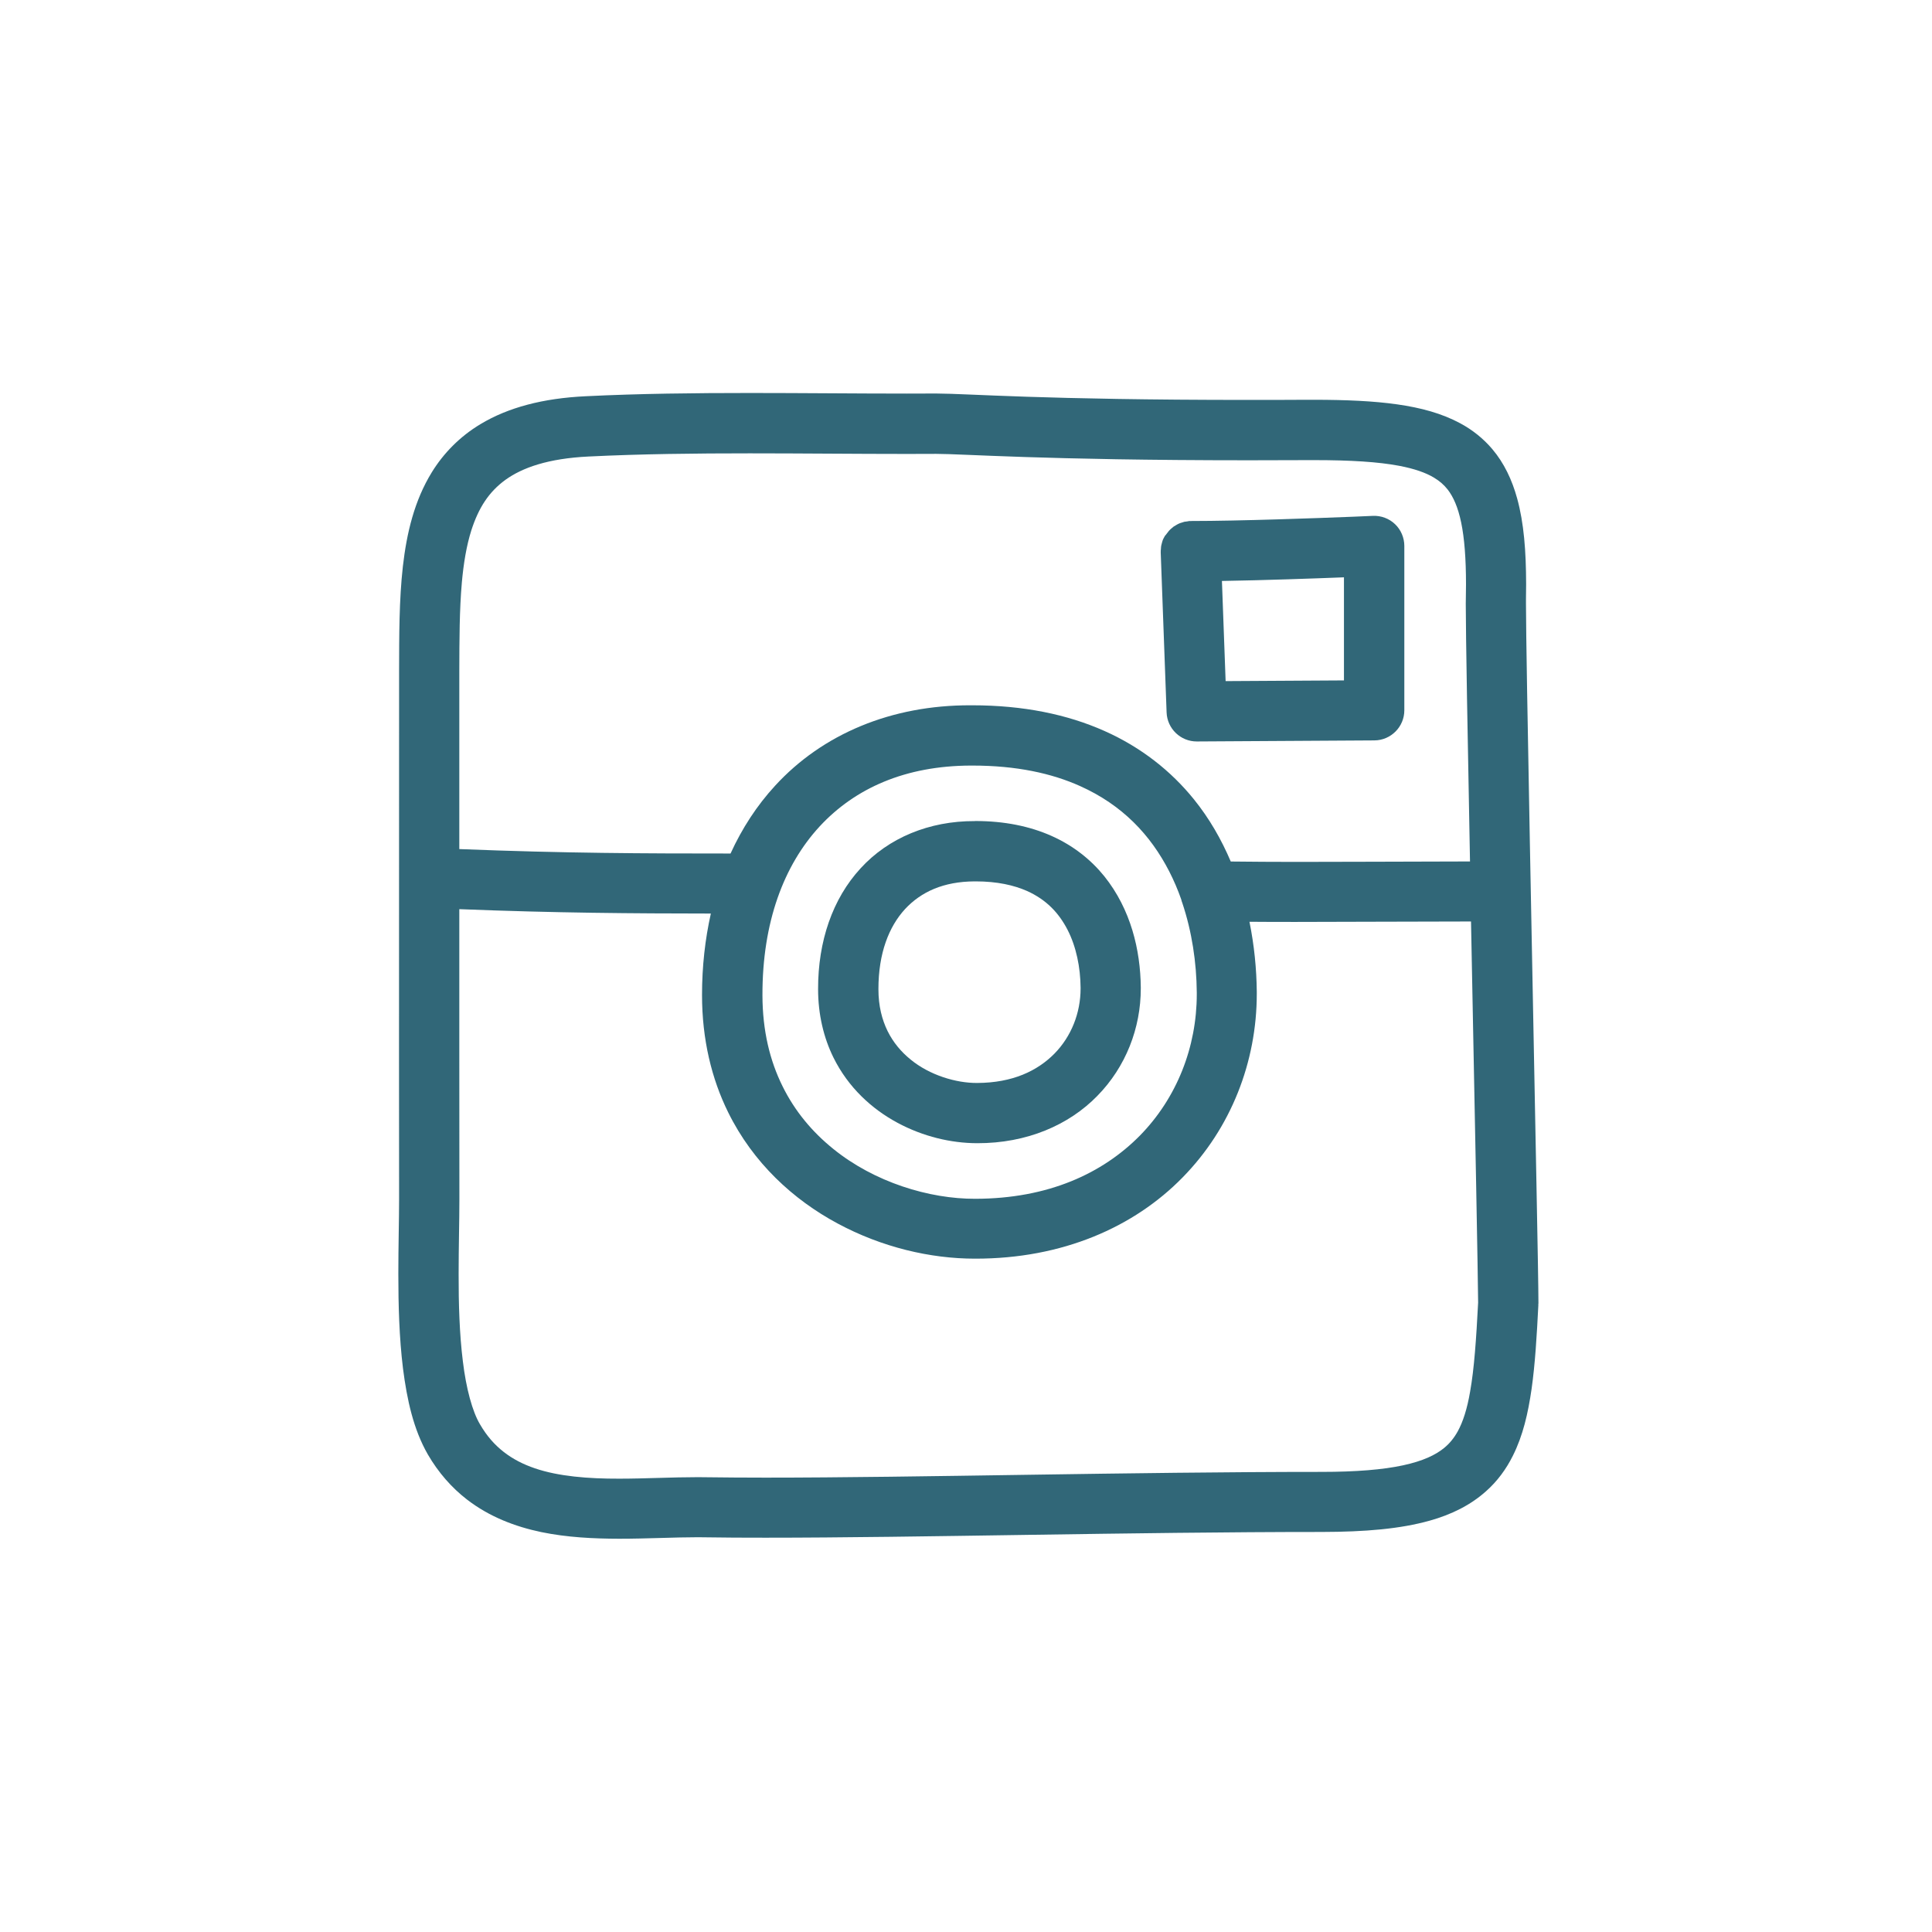 <?xml version="1.0" encoding="UTF-8"?> <svg xmlns="http://www.w3.org/2000/svg" fill="#316778" width="100pt" height="100pt" viewBox="0 0 100 100"> <g> <path d="m79.629 67.477c0-0.645-0.039-2.957-0.102-6.176-0.078-4.176-0.191-9.84-0.293-15.152v-0.004-0.008c-0.016-0.816-0.031-1.625-0.047-2.418-0.113-5.949-0.203-11.078-0.203-12.469v-0.242c0.004-0.262 0.008-0.516 0.008-0.766-0.004-1.723-0.113-3.168-0.465-4.445-0.262-0.953-0.672-1.828-1.289-2.555-0.461-0.543-1.023-0.992-1.656-1.332-0.949-0.512-2.031-0.805-3.262-0.98-1.234-0.176-2.633-0.234-4.258-0.238h-0.359c-1.082 0.008-2.106 0.008-3.074 0.008-5.356 0-8.98-0.082-11.465-0.164-2.492-0.082-3.812-0.164-4.711-0.168h-0.062c-0.48 0.004-0.965 0.004-1.449 0.004-2.652 0-5.391-0.031-8.133-0.031-2.852 0-5.707 0.031-8.492 0.168-2.215 0.105-4.016 0.582-5.449 1.445-1.074 0.645-1.914 1.512-2.516 2.488-0.906 1.473-1.301 3.144-1.5 4.879-0.195 1.738-0.191 3.566-0.195 5.414 0 8.816-0.004 14.812-0.004 19.965 0 2.574 0 4.938 0.004 7.34v0.043c0 1.043-0.039 2.398-0.039 3.856 0 1.586 0.043 3.289 0.242 4.902 0.207 1.613 0.539 3.141 1.285 4.441 0.551 0.949 1.242 1.727 2.019 2.328 1.172 0.906 2.512 1.41 3.852 1.691 1.344 0.277 2.707 0.34 4.027 0.344 1.449 0 2.848-0.078 4.078-0.078 0.125 0 0.246 0 0.367 0.004 0.977 0.016 2.023 0.02 3.133 0.02 7.945 0 19-0.297 28.781-0.297 2.281-0.004 4.086-0.16 5.602-0.586 1.133-0.316 2.113-0.809 2.902-1.512 0.594-0.523 1.059-1.16 1.402-1.852 0.52-1.039 0.785-2.188 0.969-3.469 0.18-1.281 0.266-2.703 0.348-4.328 0-0.016-0.004-0.027-0.004-0.043 0.004-0.004 0.008-0.016 0.008-0.027zm-55.727-37.293c0.09-1.027 0.246-1.945 0.492-2.727 0.379-1.176 0.906-1.996 1.773-2.625 0.871-0.625 2.199-1.102 4.301-1.203 2.707-0.133 5.516-0.164 8.34-0.164 2.719 0 5.453 0.031 8.133 0.031 0.492 0 0.98 0 1.469-0.004h0.047c0.699 0 2.098 0.082 4.606 0.164 2.519 0.082 6.184 0.168 11.57 0.168 0.973 0 2.004-0.004 3.09-0.008h0.344c1.832 0 3.277 0.09 4.348 0.293 0.805 0.152 1.387 0.363 1.793 0.605 0.309 0.184 0.531 0.379 0.727 0.629 0.285 0.371 0.527 0.895 0.695 1.703 0.168 0.805 0.25 1.867 0.25 3.199 0 0.227-0.004 0.461-0.008 0.707-0.004 0.082-0.004 0.18-0.004 0.301 0 1.531 0.098 7.039 0.219 13.336-3.926 0.008-6.621 0.023-9.004 0.023-1.156 0-2.254-0.008-3.379-0.02-0.484-1.137-1.105-2.227-1.91-3.223-1.172-1.449-2.715-2.684-4.629-3.535-1.918-0.855-4.195-1.328-6.84-1.328h-0.09c-4.094-0.012-7.656 1.48-10.117 4.164-0.938 1.02-1.707 2.199-2.305 3.508-4.426 0-8.586-0.012-14.039-0.23v-9.207c0.004-1.641 0.008-3.188 0.129-4.559zm18.516 12.598c1.848-1.996 4.453-3.144 7.82-3.156h0.012 0.012 0.012 0.062c2.277 0 4.102 0.402 5.566 1.059 2.195 0.984 3.648 2.531 4.617 4.418 0.238 0.465 0.445 0.949 0.621 1.449 0.016 0.062 0.027 0.121 0.055 0.18 0.496 1.48 0.738 3.074 0.75 4.641v0.086c0 2.731-1.031 5.371-2.949 7.324-1.926 1.949-4.731 3.262-8.52 3.266-2.379 0.008-5.219-0.855-7.356-2.59-1.074-0.867-1.98-1.941-2.621-3.246-0.645-1.305-1.031-2.848-1.035-4.699-0.008-3.781 1.109-6.727 2.953-8.73zm33.039 31.297c-0.203 0.363-0.426 0.637-0.719 0.875-0.438 0.355-1.082 0.668-2.117 0.891-1.027 0.223-2.422 0.34-4.219 0.34-9.84 0-20.902 0.297-28.781 0.297-1.098 0-2.129-0.008-3.09-0.02-0.137-0.004-0.27-0.004-0.406-0.004-1.352 0-2.742 0.078-4.078 0.078-1.617 0.004-3.144-0.121-4.359-0.535-0.609-0.207-1.141-0.48-1.609-0.844s-0.875-0.816-1.234-1.434c-0.395-0.66-0.719-1.859-0.887-3.262-0.176-1.398-0.223-2.996-0.219-4.519 0-1.402 0.039-2.742 0.039-3.856v-0.051c-0.004-2.394-0.004-4.758-0.004-7.336v-7.641c5.031 0.199 8.988 0.223 13.02 0.227-0.297 1.324-0.457 2.731-0.457 4.215 0 2.297 0.496 4.34 1.355 6.078 1.289 2.613 3.367 4.516 5.656 5.746 2.293 1.234 4.801 1.824 7.117 1.824 4.527 0.008 8.23-1.633 10.742-4.199 2.516-2.562 3.844-5.996 3.844-9.508v-0.109c-0.012-1.191-0.133-2.41-0.379-3.621 0.793 0.008 1.586 0.008 2.406 0.008 2.41 0 5.117-0.02 9.062-0.023 0.016 0.734 0.027 1.473 0.043 2.211 0.078 4.137 0.16 8.23 0.223 11.441 0.059 3.148 0.098 5.457 0.102 6.074-0.098 1.883-0.203 3.426-0.414 4.602-0.152 0.898-0.371 1.57-0.637 2.055z"></path> <path d="m46.449 58.113c1.332 0.715 2.769 1.055 4.125 1.059 2.574 0.008 4.754-0.941 6.223-2.449 1.477-1.504 2.25-3.512 2.25-5.559v-0.062c-0.02-1.926-0.512-4.031-1.891-5.75-0.688-0.852-1.605-1.586-2.731-2.086-1.121-0.5-2.438-0.77-3.93-0.77h-0.023l-0.023 0.004h-0.004-0.004c-2.34-0.008-4.453 0.863-5.898 2.445-1.453 1.578-2.203 3.777-2.199 6.246 0 1.32 0.289 2.523 0.797 3.551 0.762 1.543 1.984 2.66 3.309 3.371zm0.391-11.055c0.836-0.898 1.992-1.43 3.609-1.438h0.012 0.016 0.02c1.121 0 1.984 0.199 2.66 0.496 1.004 0.453 1.645 1.133 2.098 2.008 0.449 0.871 0.668 1.945 0.676 3v0.039c0 1.266-0.477 2.481-1.355 3.375-0.883 0.891-2.16 1.508-3.996 1.516-1.098 0.008-2.465-0.406-3.445-1.211-0.496-0.402-0.902-0.887-1.195-1.477-0.289-0.594-0.473-1.293-0.473-2.172 0-1.863 0.547-3.234 1.375-4.137z"></path> <path d="m60.25 27.82c-0.02 0.043-0.047 0.082-0.062 0.125-0.02 0.051-0.031 0.105-0.047 0.156-0.016 0.047-0.027 0.09-0.035 0.137-0.012 0.055-0.012 0.109-0.016 0.164-0.004 0.043-0.012 0.082-0.012 0.121 0 0.012 0.004 0.02 0.004 0.027 0 0.012-0.004 0.02-0.004 0.027l0.305 8.297c0.031 0.844 0.727 1.508 1.566 1.504l9.188-0.055c0.855-0.004 1.551-0.703 1.551-1.559v-8.508c0-0.422-0.176-0.836-0.48-1.125-0.305-0.293-0.727-0.449-1.145-0.43 0 0-0.375 0.016-0.996 0.043-1.855 0.074-5.914 0.223-8.426 0.223-0.012 0-0.02 0.004-0.027 0.004-0.012 0-0.02-0.004-0.027-0.004-0.047 0-0.086 0.012-0.129 0.02-0.055 0.008-0.105 0.012-0.156 0.02-0.051 0.012-0.102 0.031-0.148 0.047-0.047 0.016-0.098 0.027-0.141 0.051-0.047 0.02-0.09 0.047-0.137 0.074-0.043 0.023-0.086 0.047-0.125 0.074-0.043 0.031-0.078 0.062-0.117 0.098-0.035 0.031-0.074 0.062-0.105 0.098-0.035 0.035-0.066 0.078-0.098 0.121-0.027 0.039-0.062 0.074-0.086 0.113-0.047 0.039-0.07 0.09-0.094 0.137zm3.188 7.434l-0.191-5.184c2.16-0.035 4.699-0.125 6.316-0.188v5.336z"></path> </g> </svg> 